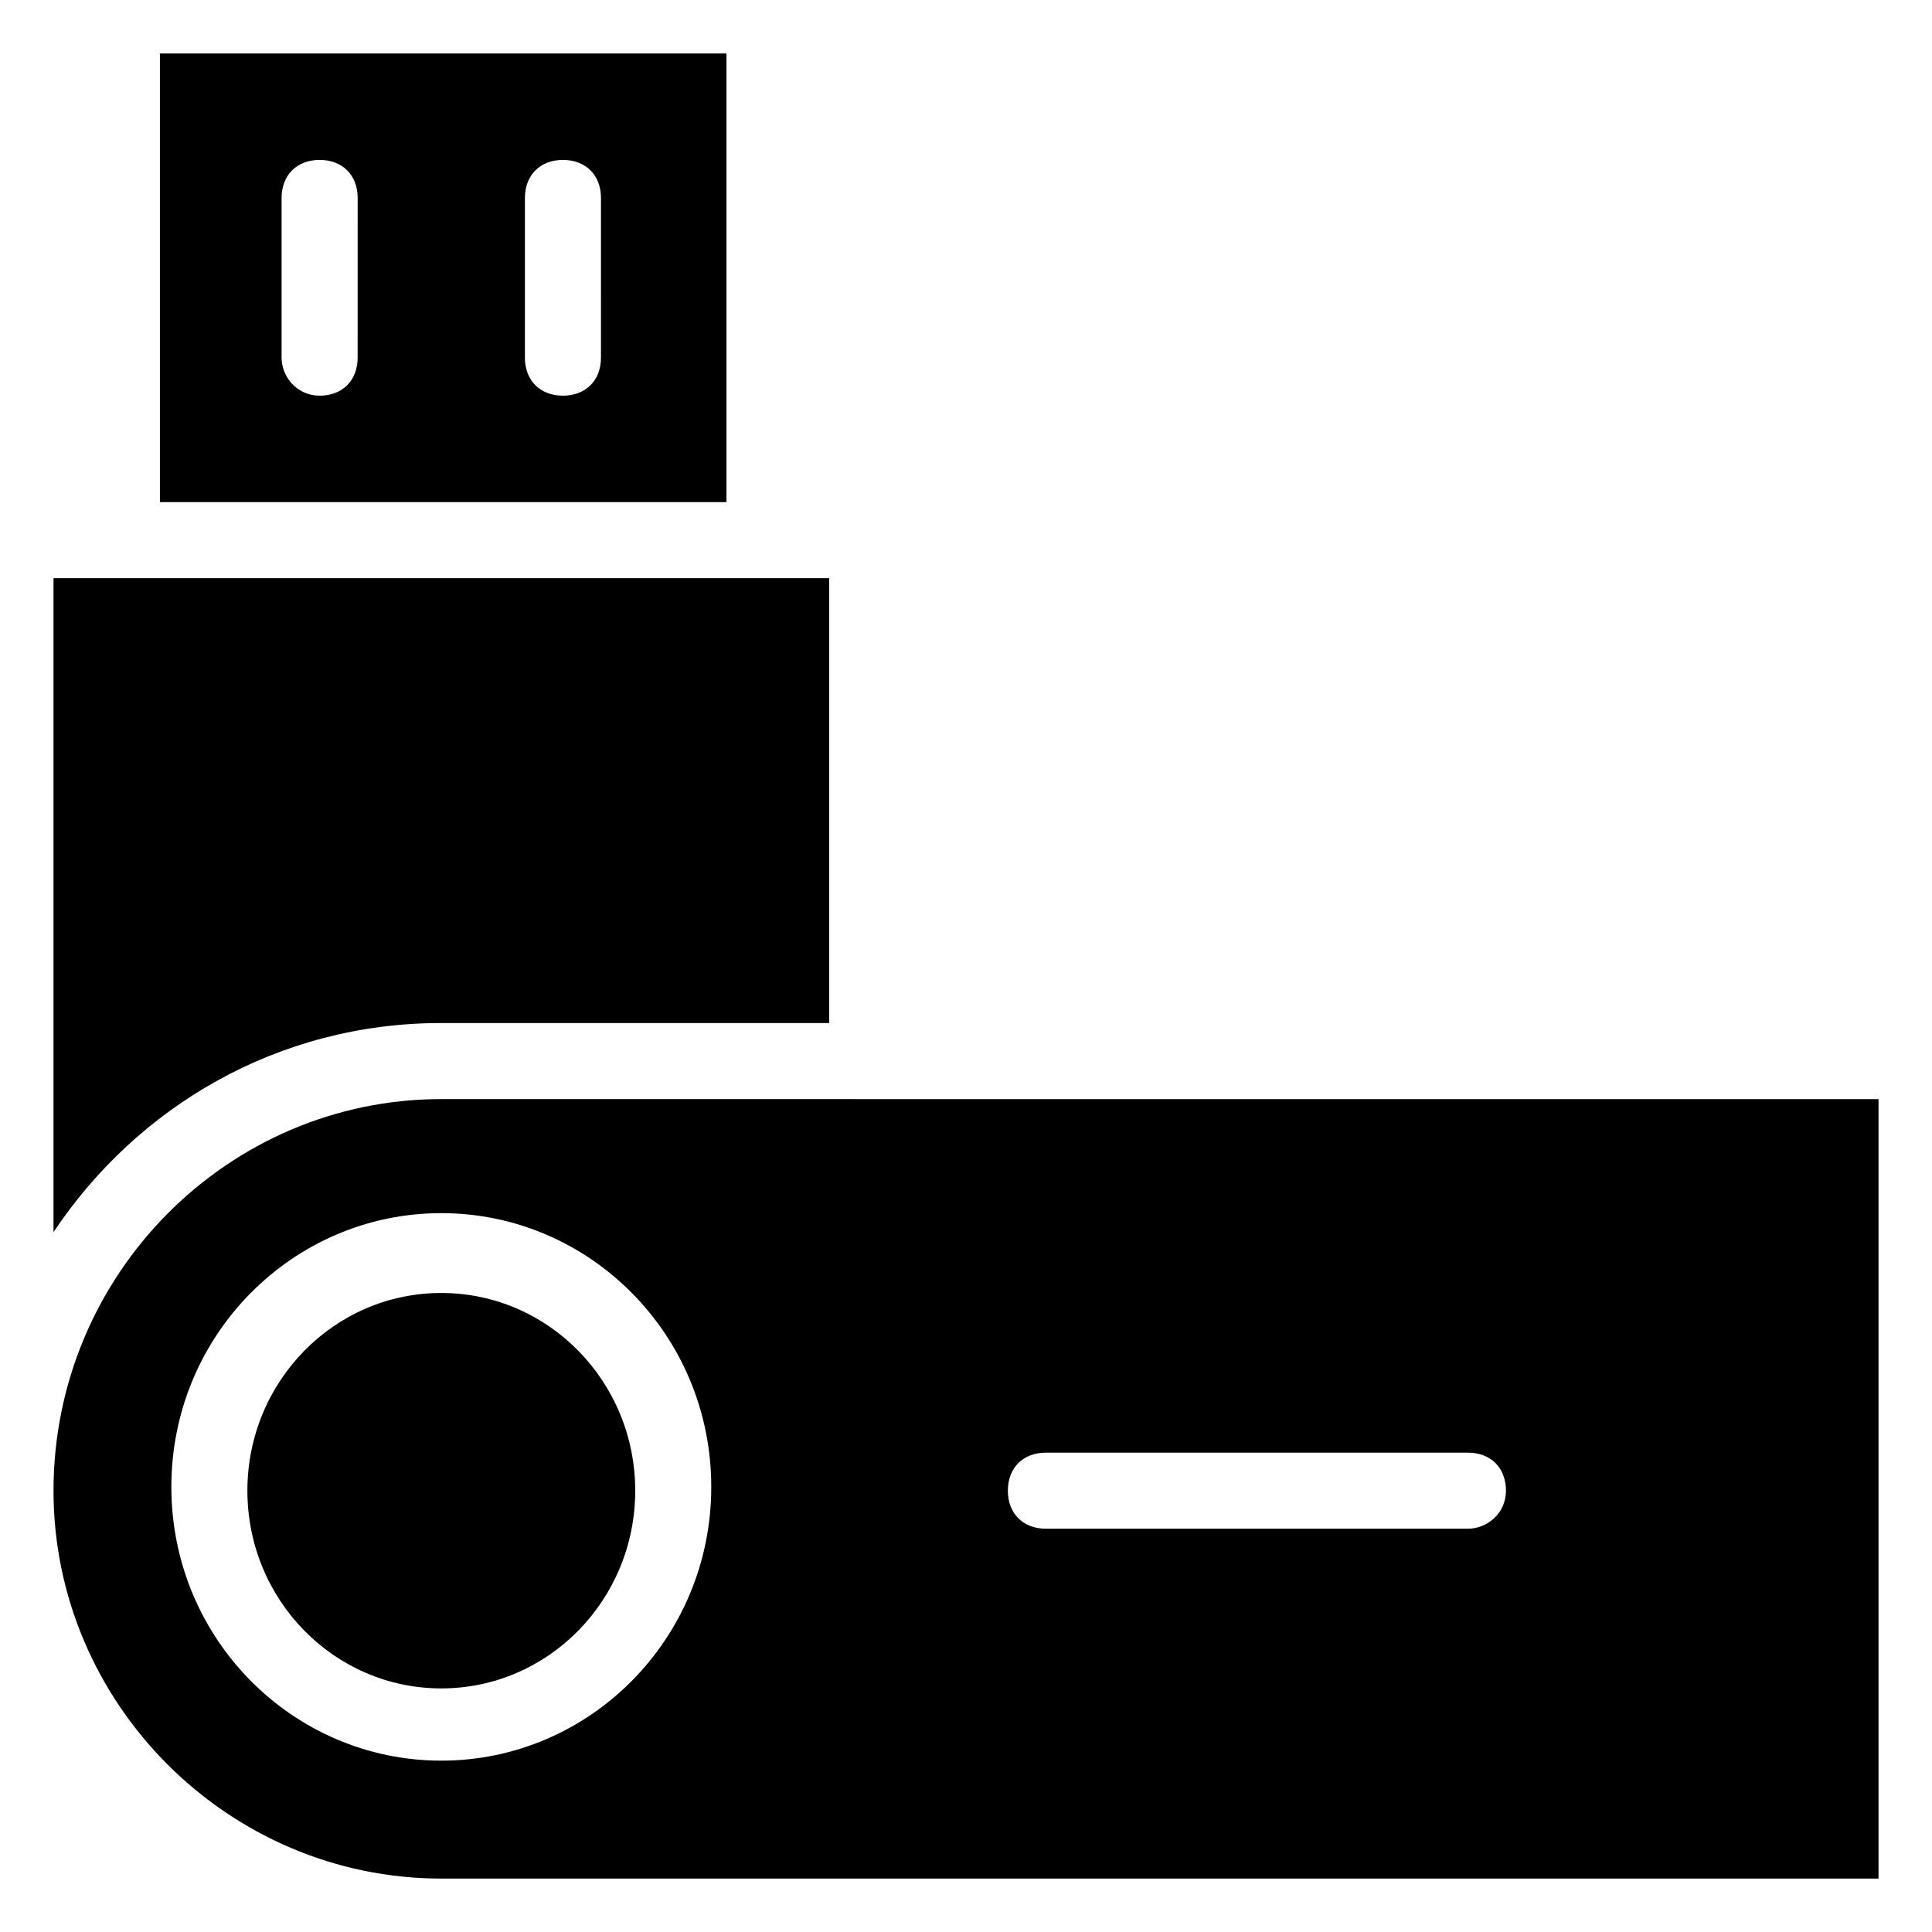 <?xml version="1.0" encoding="UTF-8"?>
<!-- The Best Svg Icon site in the world: iconSvg.co, Visit us! https://iconsvg.co -->
<svg fill="#000000" width="800px" height="800px" version="1.1" viewBox="144 144 512 512" xmlns="http://www.w3.org/2000/svg">
 <g>
  <path d="m186.38 158.17v118.9h150.14v-118.9zm52.398 80.609c0 6.047-4.031 10.078-10.078 10.078-6.047-0.004-10.074-5.043-10.074-10.078v-42.32c0-6.047 4.031-10.078 10.078-10.078s10.078 4.031 10.078 10.078zm64.484 0c0 6.047-4.031 10.078-10.078 10.078s-10.078-4.031-10.078-10.078l0.004-42.32c0-6.047 4.031-10.078 10.078-10.078s10.078 4.031 10.078 10.078z"/>
  <path d="m312.34 539.05c0 28.938-23.008 52.395-51.391 52.395-28.379 0-51.387-23.457-51.387-52.395s23.008-52.398 51.387-52.398c28.383 0 51.391 23.461 51.391 52.398"/>
  <path d="m260.95 415.11h102.78v-117.89h-205.55v173.31c22.164-33.25 59.449-55.418 102.77-55.418z"/>
  <path d="m260.95 435.27c-56.426 0-102.77 46.352-102.77 103.79 0 56.426 46.348 102.78 102.77 102.78h380.88v-206.56zm0 175.32c-39.297 0-71.539-32.242-71.539-72.547 0-40.305 32.242-72.547 71.539-72.547 39.297 0 71.539 32.242 71.539 72.547 0.004 40.305-32.238 72.547-71.539 72.547zm272.06-61.465h-111.84c-6.047 0-10.078-4.031-10.078-10.078s4.031-10.078 10.078-10.078h111.85c6.047 0 10.078 4.031 10.078 10.078-0.004 6.047-5.043 10.078-10.082 10.078z"/>
 </g>
</svg>